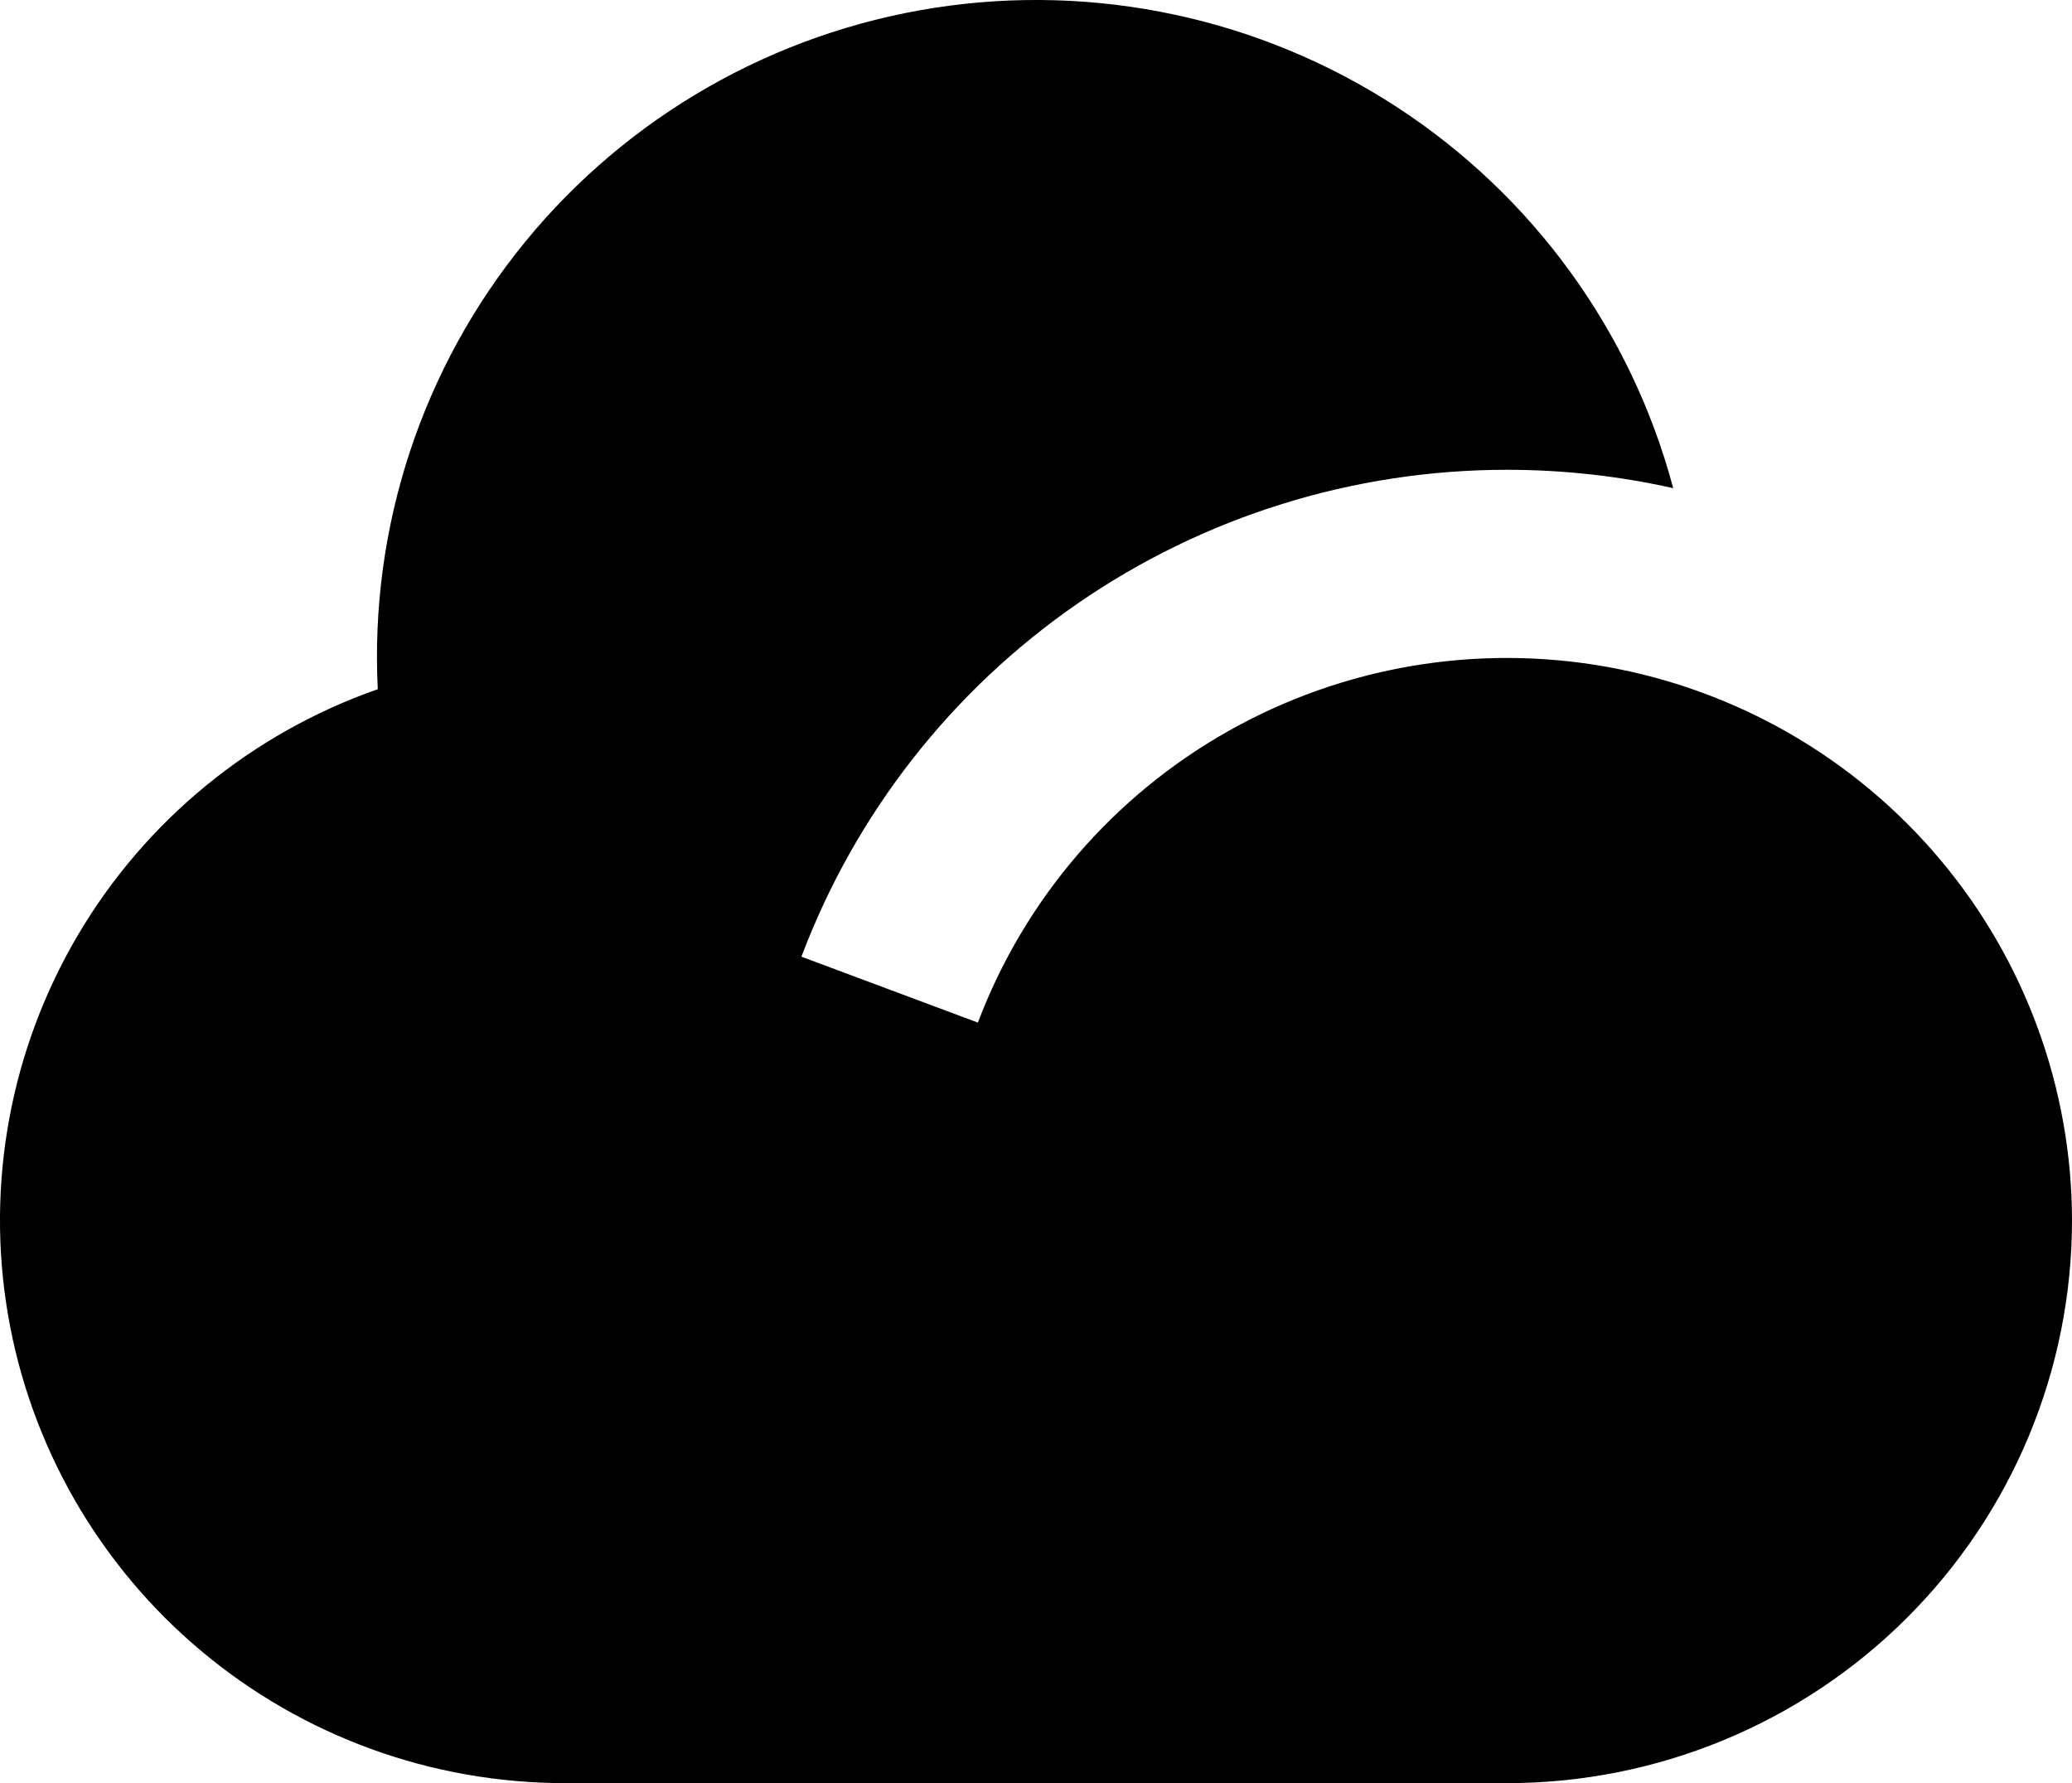 <svg width="43" height="37" viewBox="0 0 43 37" fill="none" xmlns="http://www.w3.org/2000/svg">
<path d="M31.275 9.748C28.092 9.748 24.985 10.715 22.368 12.52C19.752 14.325 17.751 16.883 16.632 19.851L20.294 21.219C21.261 18.66 23.099 16.52 25.487 15.172C27.875 13.824 30.663 13.352 33.364 13.84C36.065 14.328 38.508 15.744 40.269 17.842C42.03 19.94 42.996 22.586 43 25.32C43 28.418 41.765 31.389 39.566 33.579C37.367 35.77 34.385 37 31.275 37H11.733C8.964 37.002 6.284 36.028 4.167 34.25C2.051 32.472 0.634 30.006 0.167 27.287C-0.299 24.569 0.216 21.774 1.62 19.397C3.024 17.02 5.228 15.215 7.84 14.301C7.672 10.938 8.761 7.633 10.895 5.023C13.029 2.412 16.058 0.681 19.397 0.162C22.737 -0.356 26.151 0.376 28.981 2.216C31.811 4.057 33.857 6.876 34.724 10.129C33.592 9.876 32.435 9.748 31.275 9.748Z" fill="black"/>
</svg>

